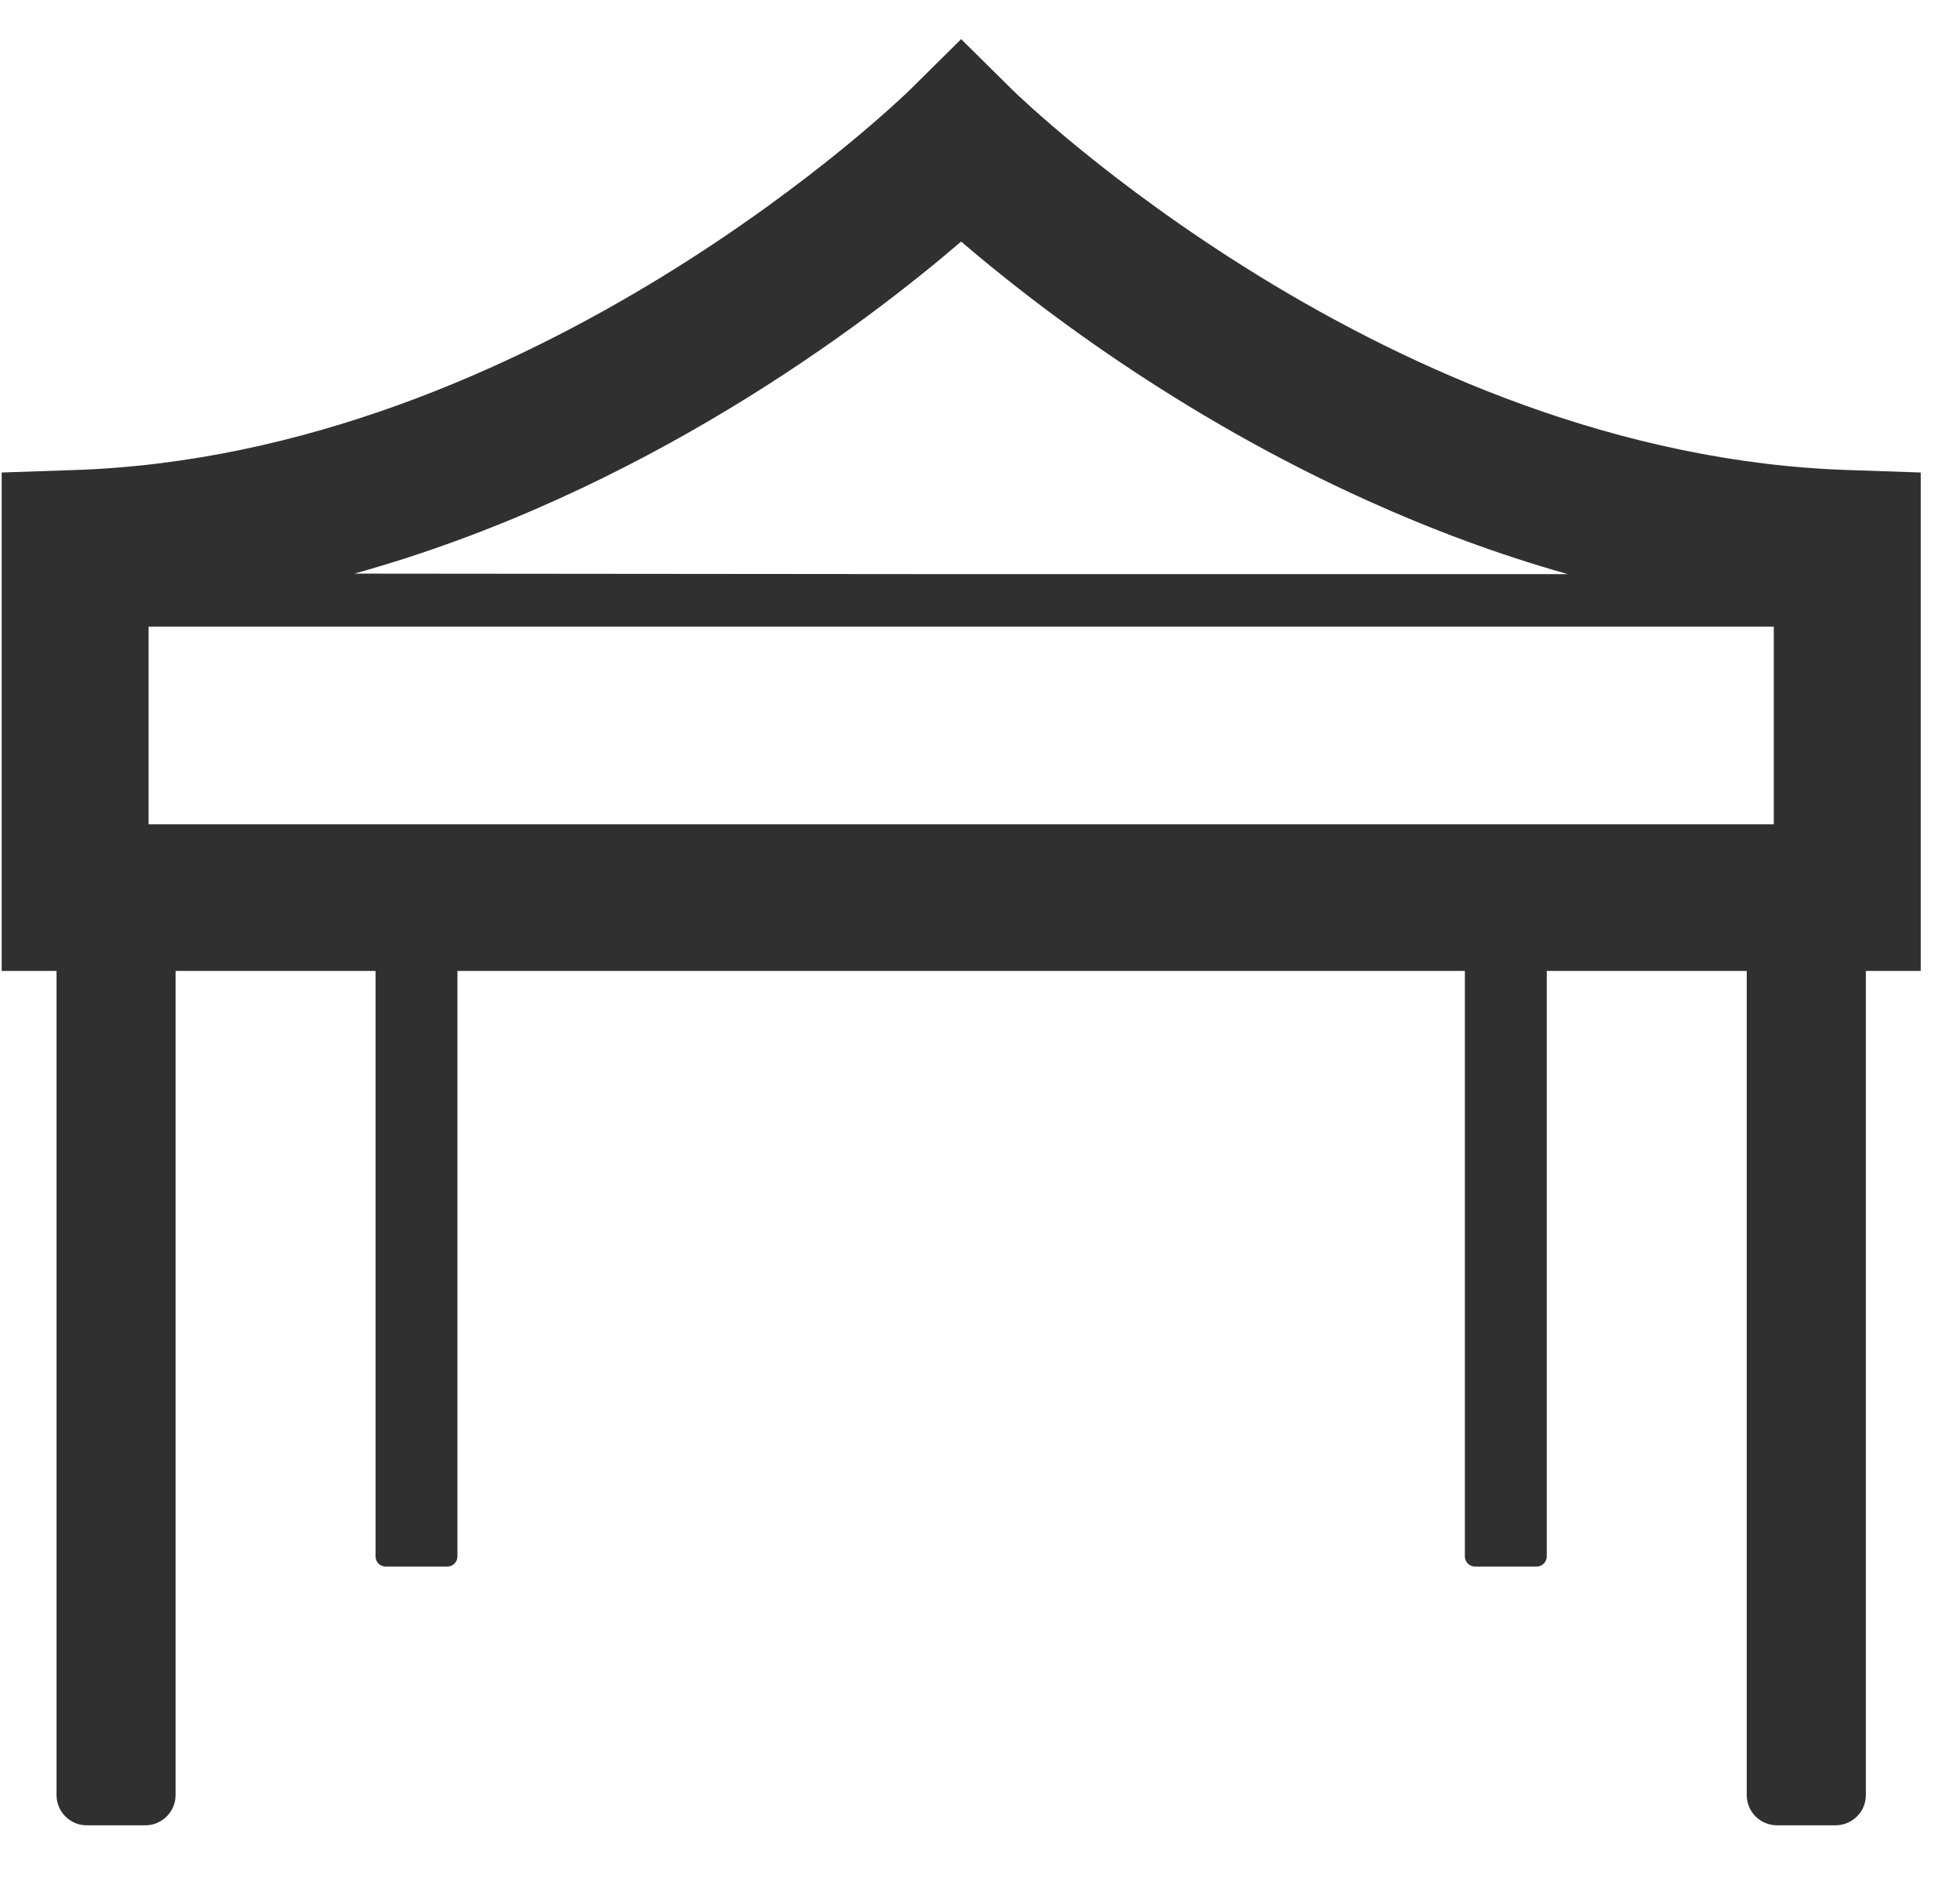 <svg 
 xmlns="http://www.w3.org/2000/svg"
 xmlns:xlink="http://www.w3.org/1999/xlink"
 width="26px" height="25px">
<path fill-rule="evenodd"  fill="rgb(48, 48, 48)"
 d="M24.536,6.235 C18.402,6.044 13.486,1.247 13.434,1.196 L12.750,0.519 L12.066,1.196 C12.014,1.247 7.094,6.044 0.964,6.235 L0.022,6.267 L0.022,12.850 L0.022,12.870 L0.022,12.870 L0.022,12.878 L0.750,12.878 L0.750,23.809 C0.750,24.030 0.929,24.210 1.151,24.210 L1.927,24.210 C2.149,24.210 2.329,24.030 2.329,23.809 L2.329,12.878 L4.982,12.878 L4.982,20.644 C4.982,20.718 5.042,20.778 5.116,20.778 L5.934,20.778 C6.008,20.778 6.068,20.718 6.068,20.644 L6.068,12.878 L19.432,12.878 L19.432,20.644 C19.432,20.718 19.493,20.778 19.566,20.778 L20.384,20.778 C20.458,20.778 20.518,20.718 20.518,20.644 L20.518,12.878 L23.171,12.878 L23.171,23.809 C23.171,24.030 23.351,24.210 23.573,24.210 L24.345,24.210 C24.572,24.210 24.751,24.031 24.751,23.809 L24.751,12.878 L25.479,12.878 L25.479,6.267 L24.536,6.235 ZM23.530,10.933 L23.530,10.933 L1.971,10.933 L1.971,8.312 L23.530,8.312 L23.530,10.933 ZM20.798,7.615 L12.598,7.615 L4.701,7.608 C8.519,6.547 11.472,4.300 12.750,3.204 C13.714,4.031 15.630,5.511 18.152,6.645 C18.974,7.016 19.860,7.351 20.798,7.615 Z"/>
</svg>